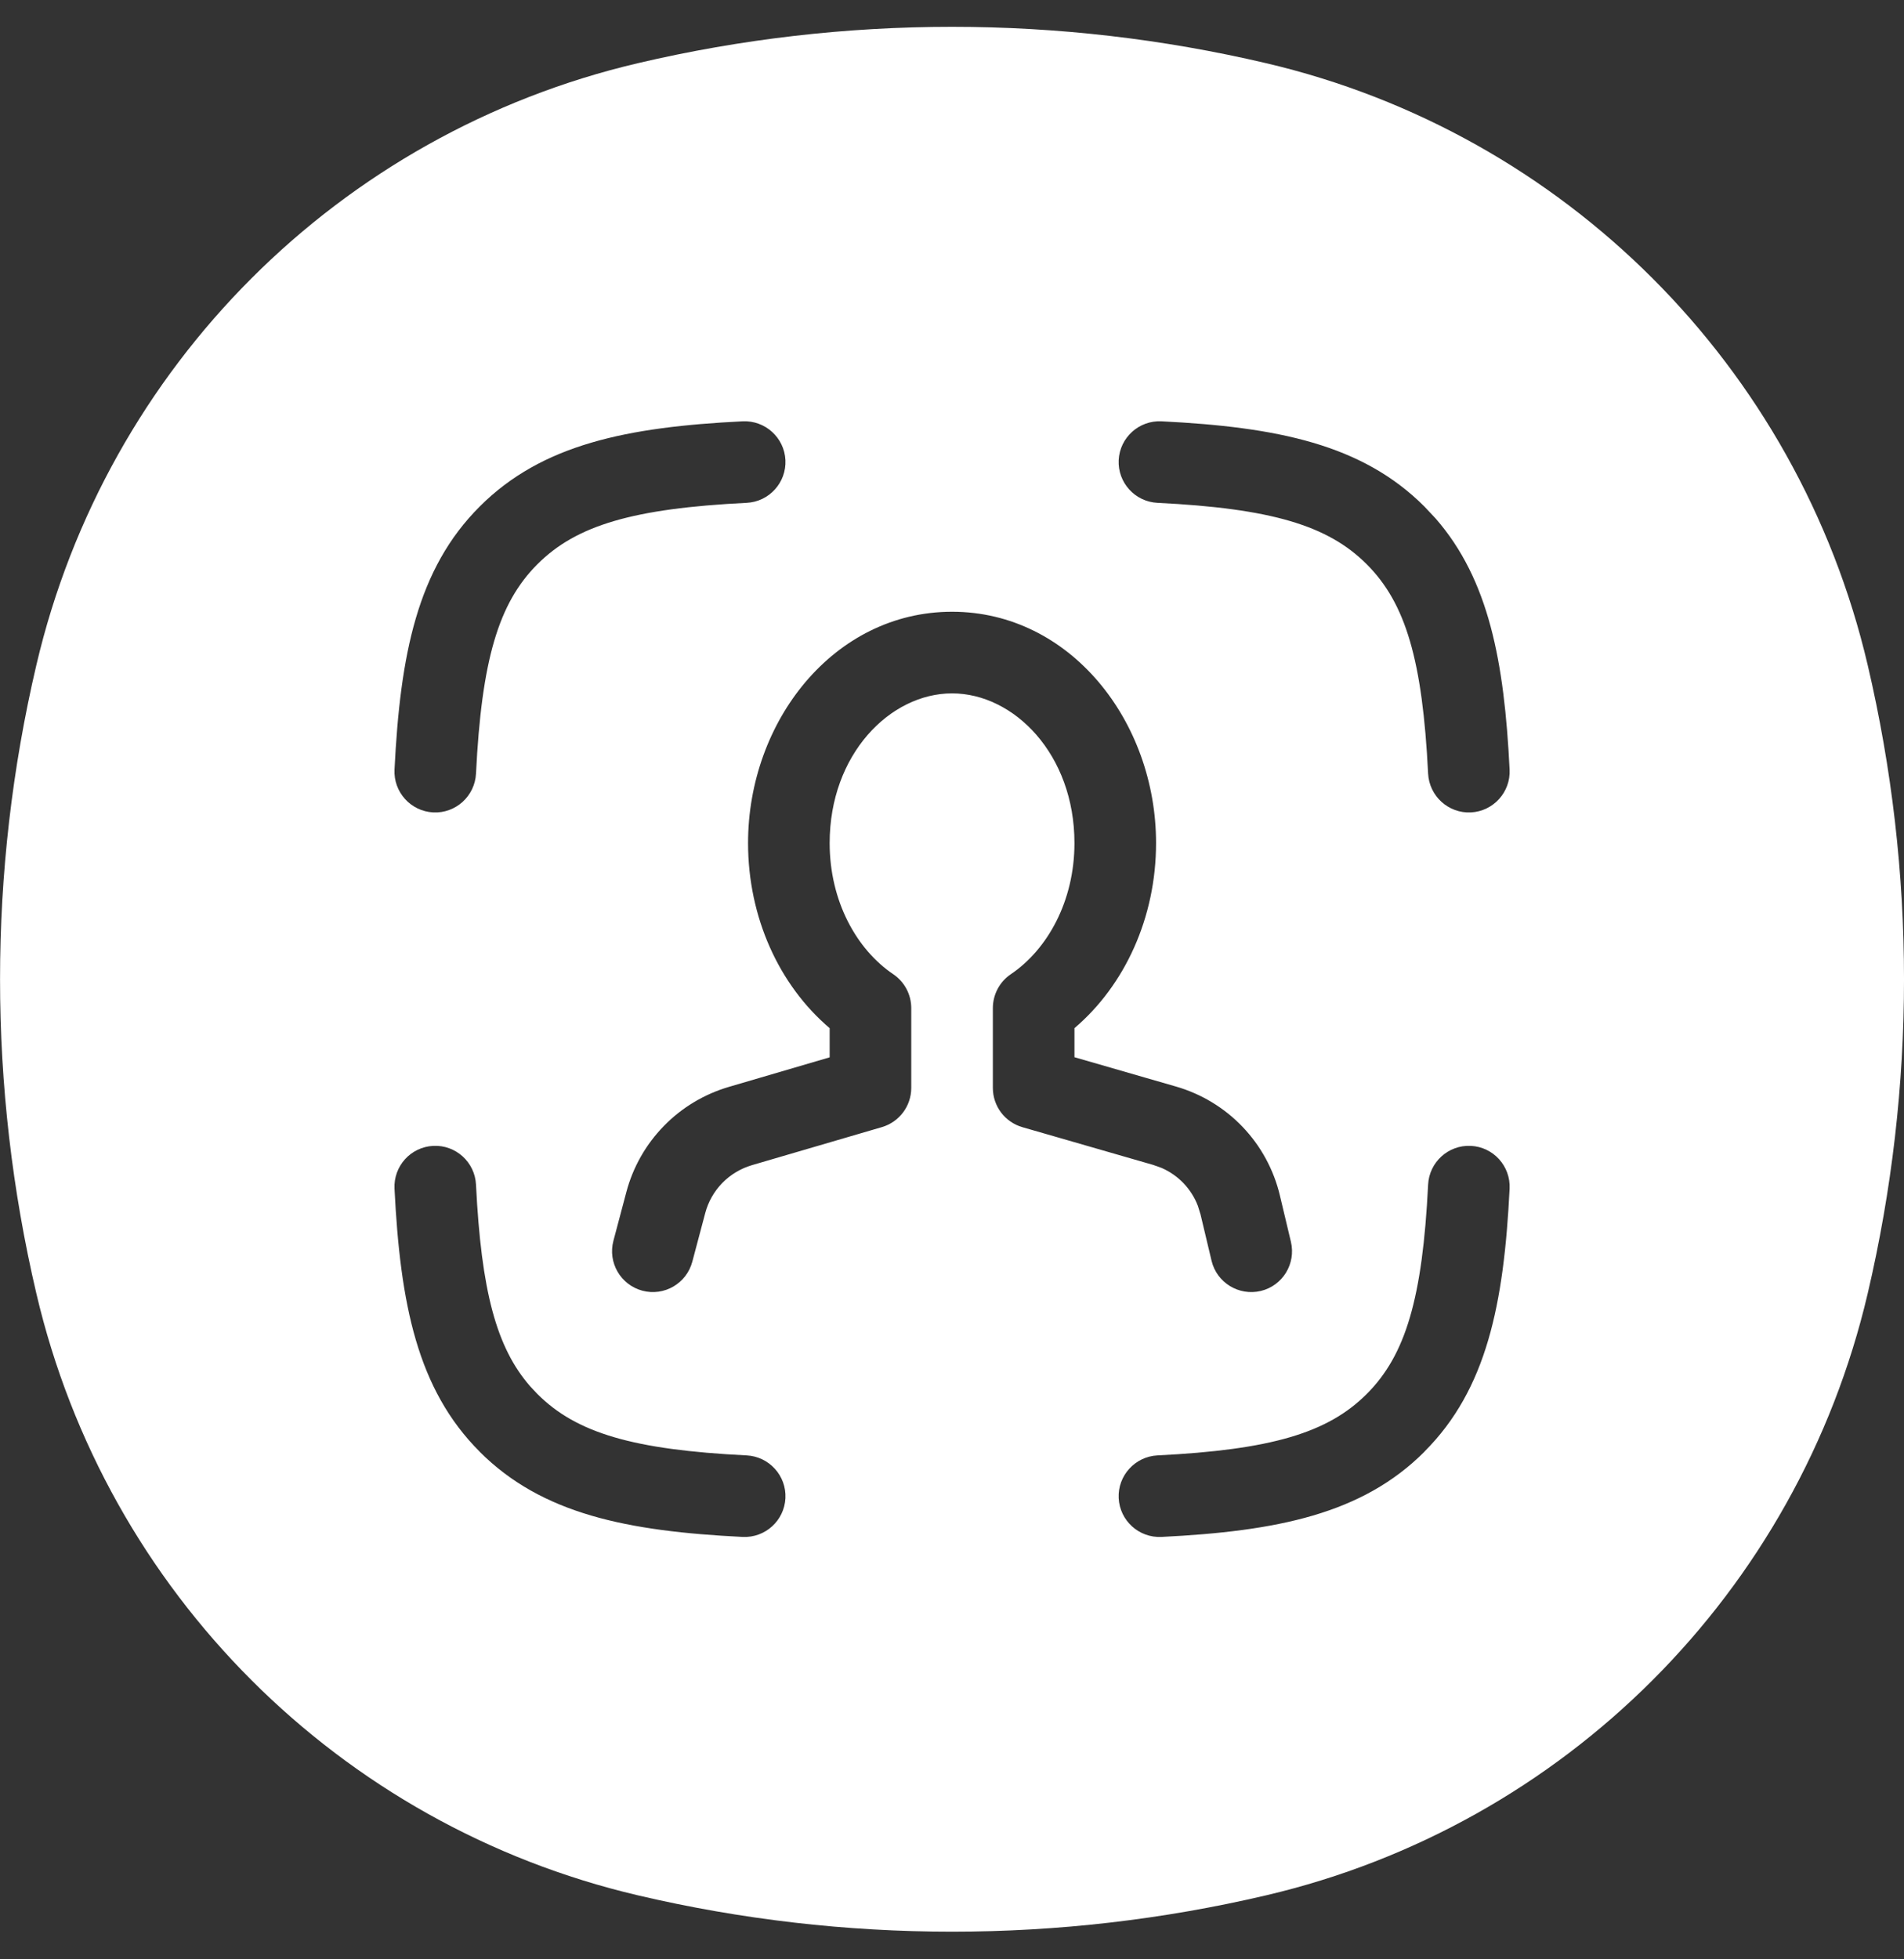<svg width="35" height="36" viewBox="0 0 35 36" fill="none" xmlns="http://www.w3.org/2000/svg">
<rect x="0" y="0" width="35" height="36" fill="#333333" stroke="none"/>
<path d="M11.725 1.161C15.523 0.27 19.477 0.27 23.275 1.161C28.761 2.448 33.045 6.731 34.332 12.217C35.223 16.016 35.223 19.97 34.332 23.769C33.045 29.254 28.761 33.537 23.275 34.824C19.477 35.715 15.523 35.715 11.725 34.824C6.239 33.537 1.956 29.254 0.669 23.769C-0.222 19.97 -0.222 16.016 0.669 12.217C1.956 6.731 6.239 2.448 11.725 1.161ZM7.964 21.054C7.55 21.074 7.232 21.426 7.252 21.84C7.357 23.959 7.672 25.527 8.817 26.672V26.673C9.962 27.82 11.531 28.134 13.651 28.239C14.065 28.259 14.417 27.941 14.438 27.527C14.458 27.114 14.138 26.762 13.725 26.741C11.645 26.638 10.594 26.33 9.879 25.613L9.878 25.612L9.748 25.474C9.123 24.761 8.847 23.716 8.75 21.767C8.73 21.353 8.378 21.033 7.964 21.054ZM27.038 21.054C26.625 21.033 26.272 21.353 26.252 21.767C26.149 23.846 25.841 24.897 25.124 25.612L25.123 25.613C24.408 26.33 23.357 26.638 21.277 26.741C20.864 26.762 20.544 27.114 20.564 27.527C20.585 27.941 20.937 28.259 21.351 28.239C23.471 28.134 25.04 27.82 26.185 26.673L26.184 26.672C27.33 25.527 27.645 23.959 27.75 21.84C27.77 21.426 27.452 21.074 27.038 21.054ZM17.501 11.24C15.326 11.24 13.751 13.256 13.751 15.49C13.751 16.855 14.322 18.102 15.251 18.891V19.427L13.399 19.97C12.946 20.103 12.533 20.35 12.203 20.689C11.873 21.027 11.635 21.445 11.514 21.902L11.276 22.798C11.17 23.198 11.409 23.608 11.809 23.715C12.209 23.821 12.619 23.583 12.726 23.183L12.964 22.288C13.019 22.08 13.127 21.89 13.277 21.736C13.427 21.583 13.614 21.47 13.82 21.409L16.212 20.709C16.531 20.615 16.751 20.322 16.751 19.989V18.523C16.751 18.273 16.627 18.04 16.42 17.9C15.749 17.448 15.251 16.561 15.251 15.49C15.251 13.859 16.363 12.74 17.501 12.74C18.639 12.74 19.751 13.859 19.751 15.49C19.751 16.561 19.252 17.448 18.581 17.9C18.375 18.04 18.251 18.273 18.251 18.523V19.989C18.251 20.323 18.472 20.617 18.793 20.71L21.199 21.404L21.355 21.46C21.506 21.526 21.643 21.622 21.758 21.742C21.872 21.862 21.962 22.003 22.02 22.157L22.069 22.315L22.271 23.164C22.367 23.567 22.772 23.815 23.175 23.72C23.578 23.624 23.826 23.219 23.73 22.816L23.528 21.968V21.967C23.415 21.493 23.179 21.058 22.843 20.706C22.507 20.354 22.083 20.098 21.615 19.963L19.751 19.425V18.891C20.679 18.102 21.251 16.856 21.251 15.49C21.251 13.255 19.675 11.24 17.501 11.24ZM13.651 7.741C11.532 7.846 9.963 8.161 8.818 9.307C7.672 10.451 7.357 12.021 7.252 14.141C7.232 14.554 7.551 14.906 7.964 14.927C8.378 14.947 8.729 14.627 8.75 14.214C8.853 12.135 9.161 11.084 9.878 10.368L9.879 10.367C10.594 9.65 11.645 9.342 13.725 9.239C14.138 9.219 14.458 8.867 14.438 8.453C14.417 8.04 14.065 7.721 13.651 7.741ZM21.351 7.741C20.937 7.721 20.585 8.04 20.564 8.453C20.544 8.867 20.864 9.219 21.277 9.239C23.357 9.342 24.408 9.65 25.123 10.367L25.124 10.368C25.841 11.084 26.149 12.134 26.252 14.214C26.273 14.627 26.625 14.947 27.038 14.927C27.452 14.906 27.77 14.554 27.75 14.141C27.652 12.153 27.369 10.649 26.39 9.526L26.184 9.307C25.039 8.161 23.47 7.846 21.351 7.741Z" fill="white"/>
</svg>
